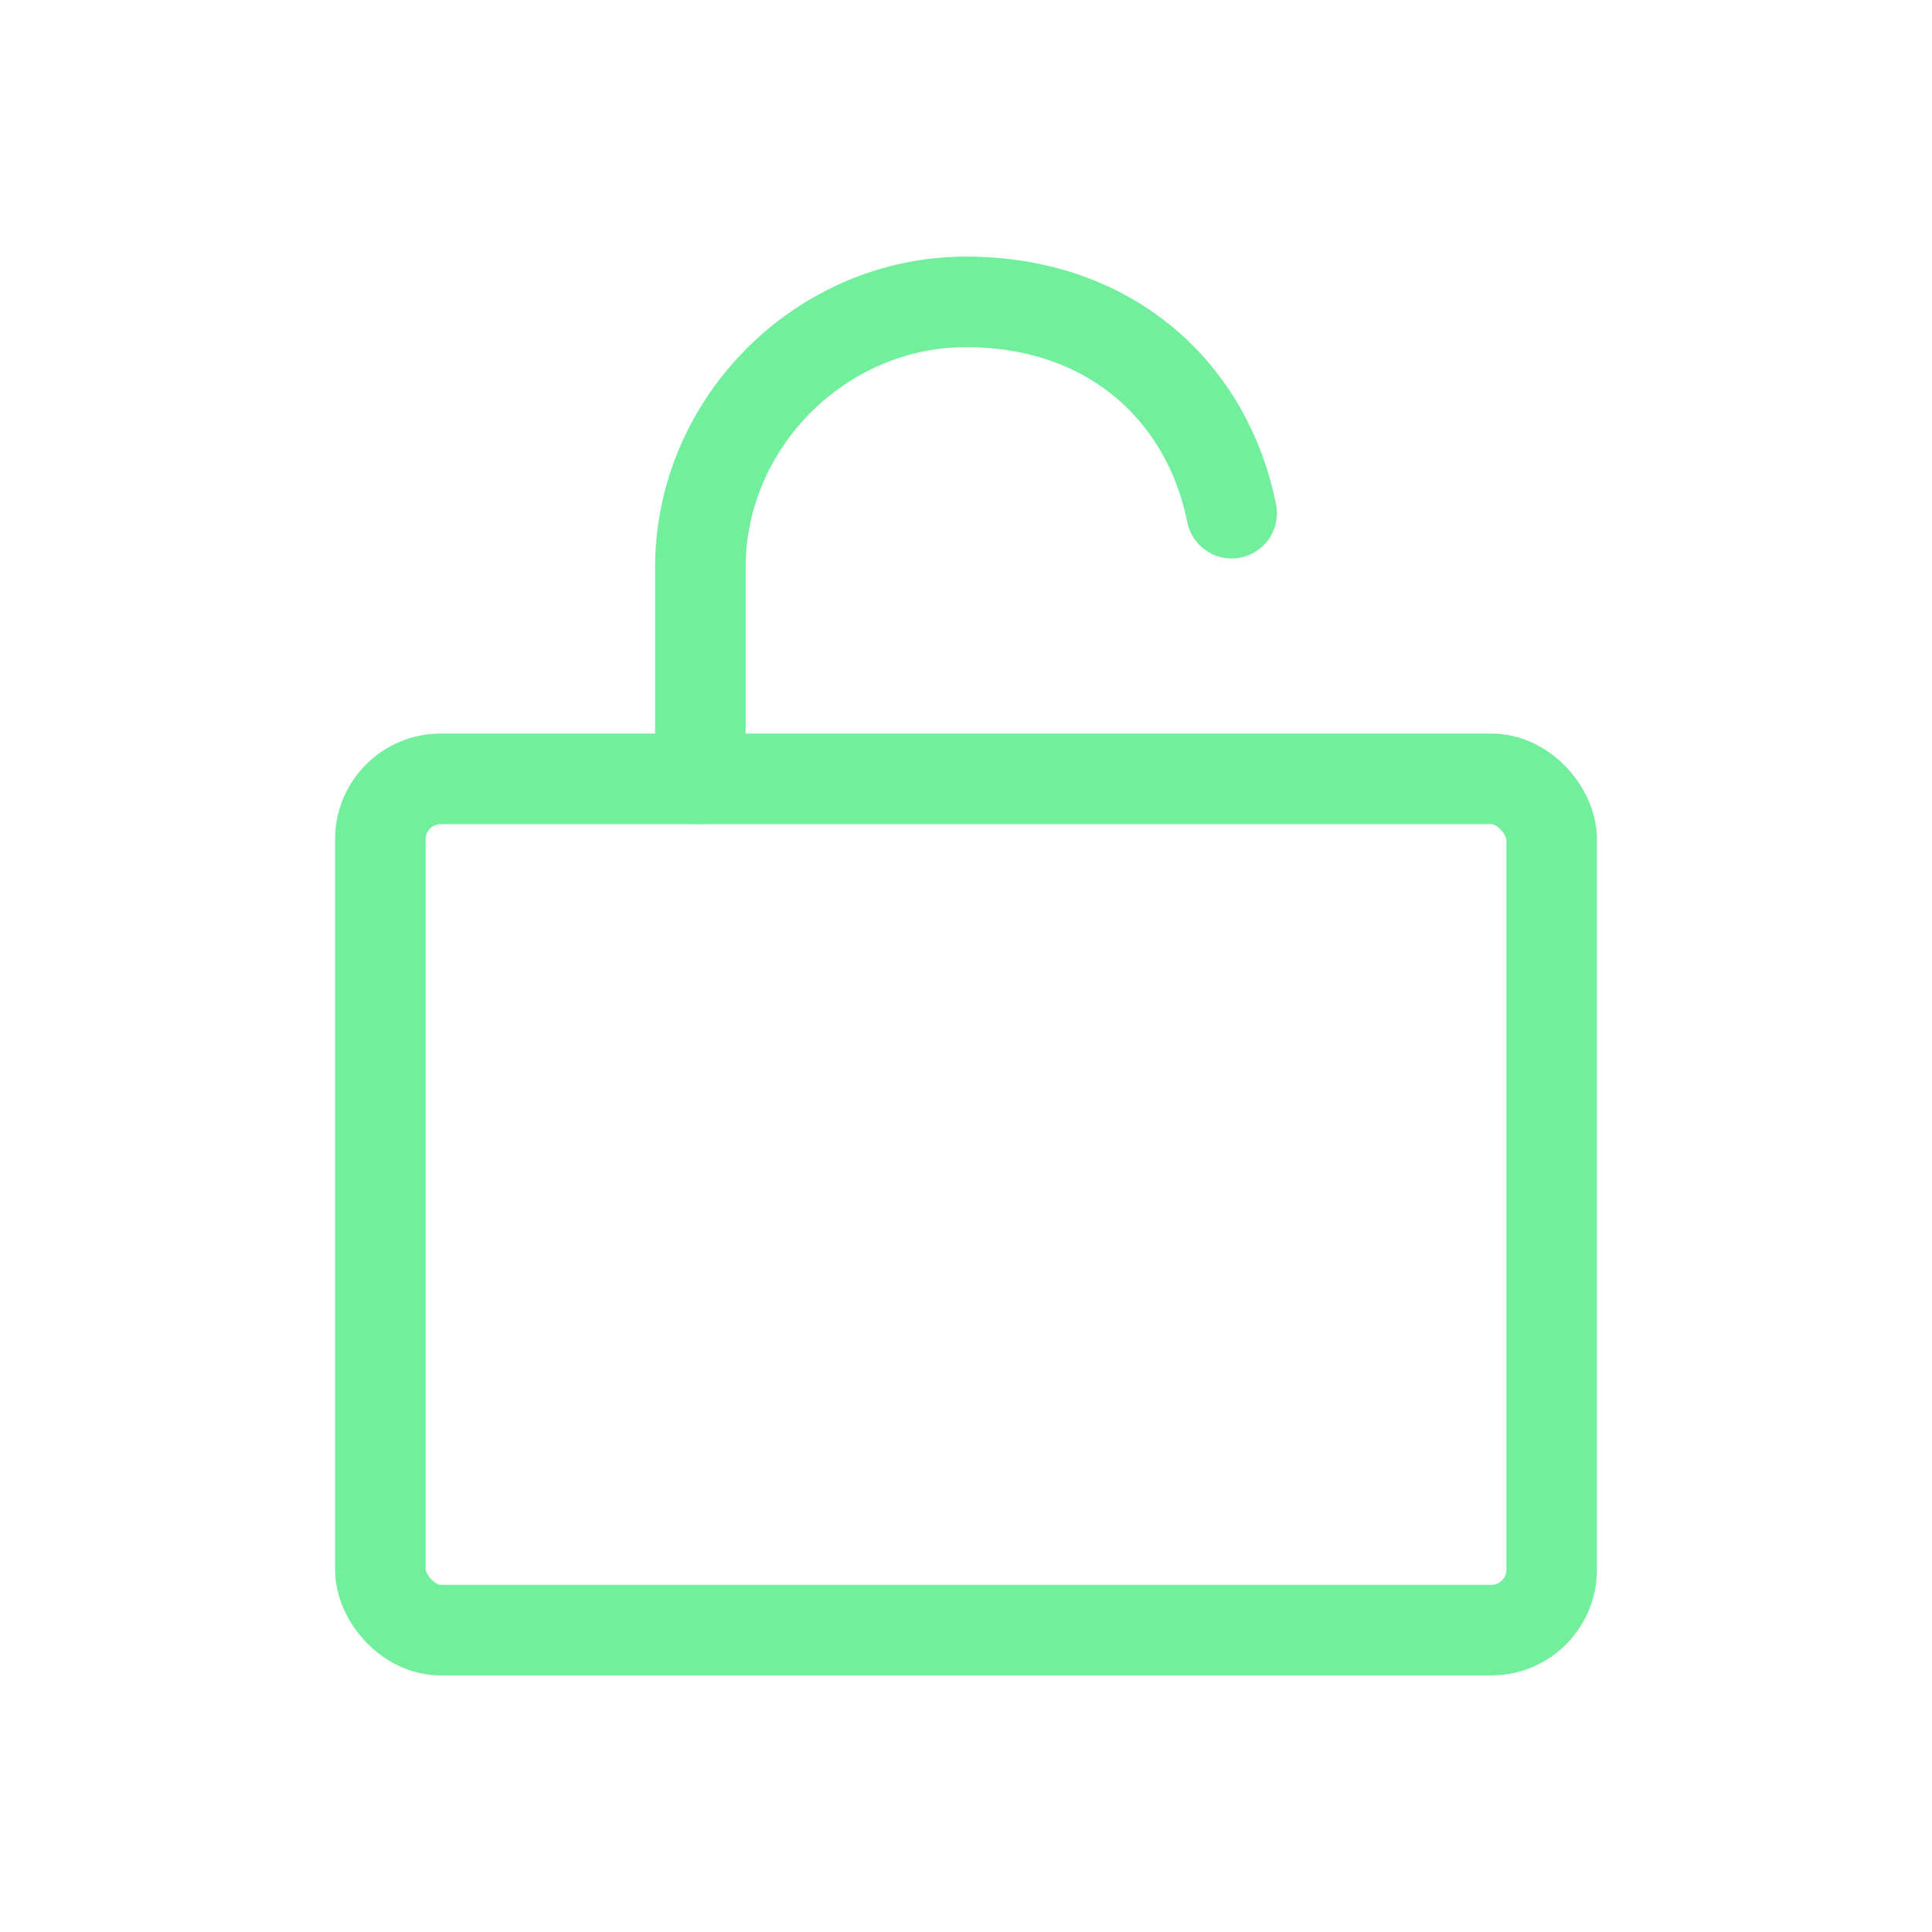 <svg xmlns="http://www.w3.org/2000/svg" id="Layer_1" version="1.1" viewBox="0 0 32 32"><defs><style>.st0{fill:none;stroke:#72ef9c;stroke-linecap:round;stroke-linejoin:round;stroke-width:1.5px}</style></defs><rect class="st0" x="6.3" y="12.9" width="19.4" height="14.1" rx="1" ry="1"/><path class="st0" d="M11.6 12.9V9.4C11.6 7 13.6 5 16 5s4 1.5 4.4 3.5"/></svg>